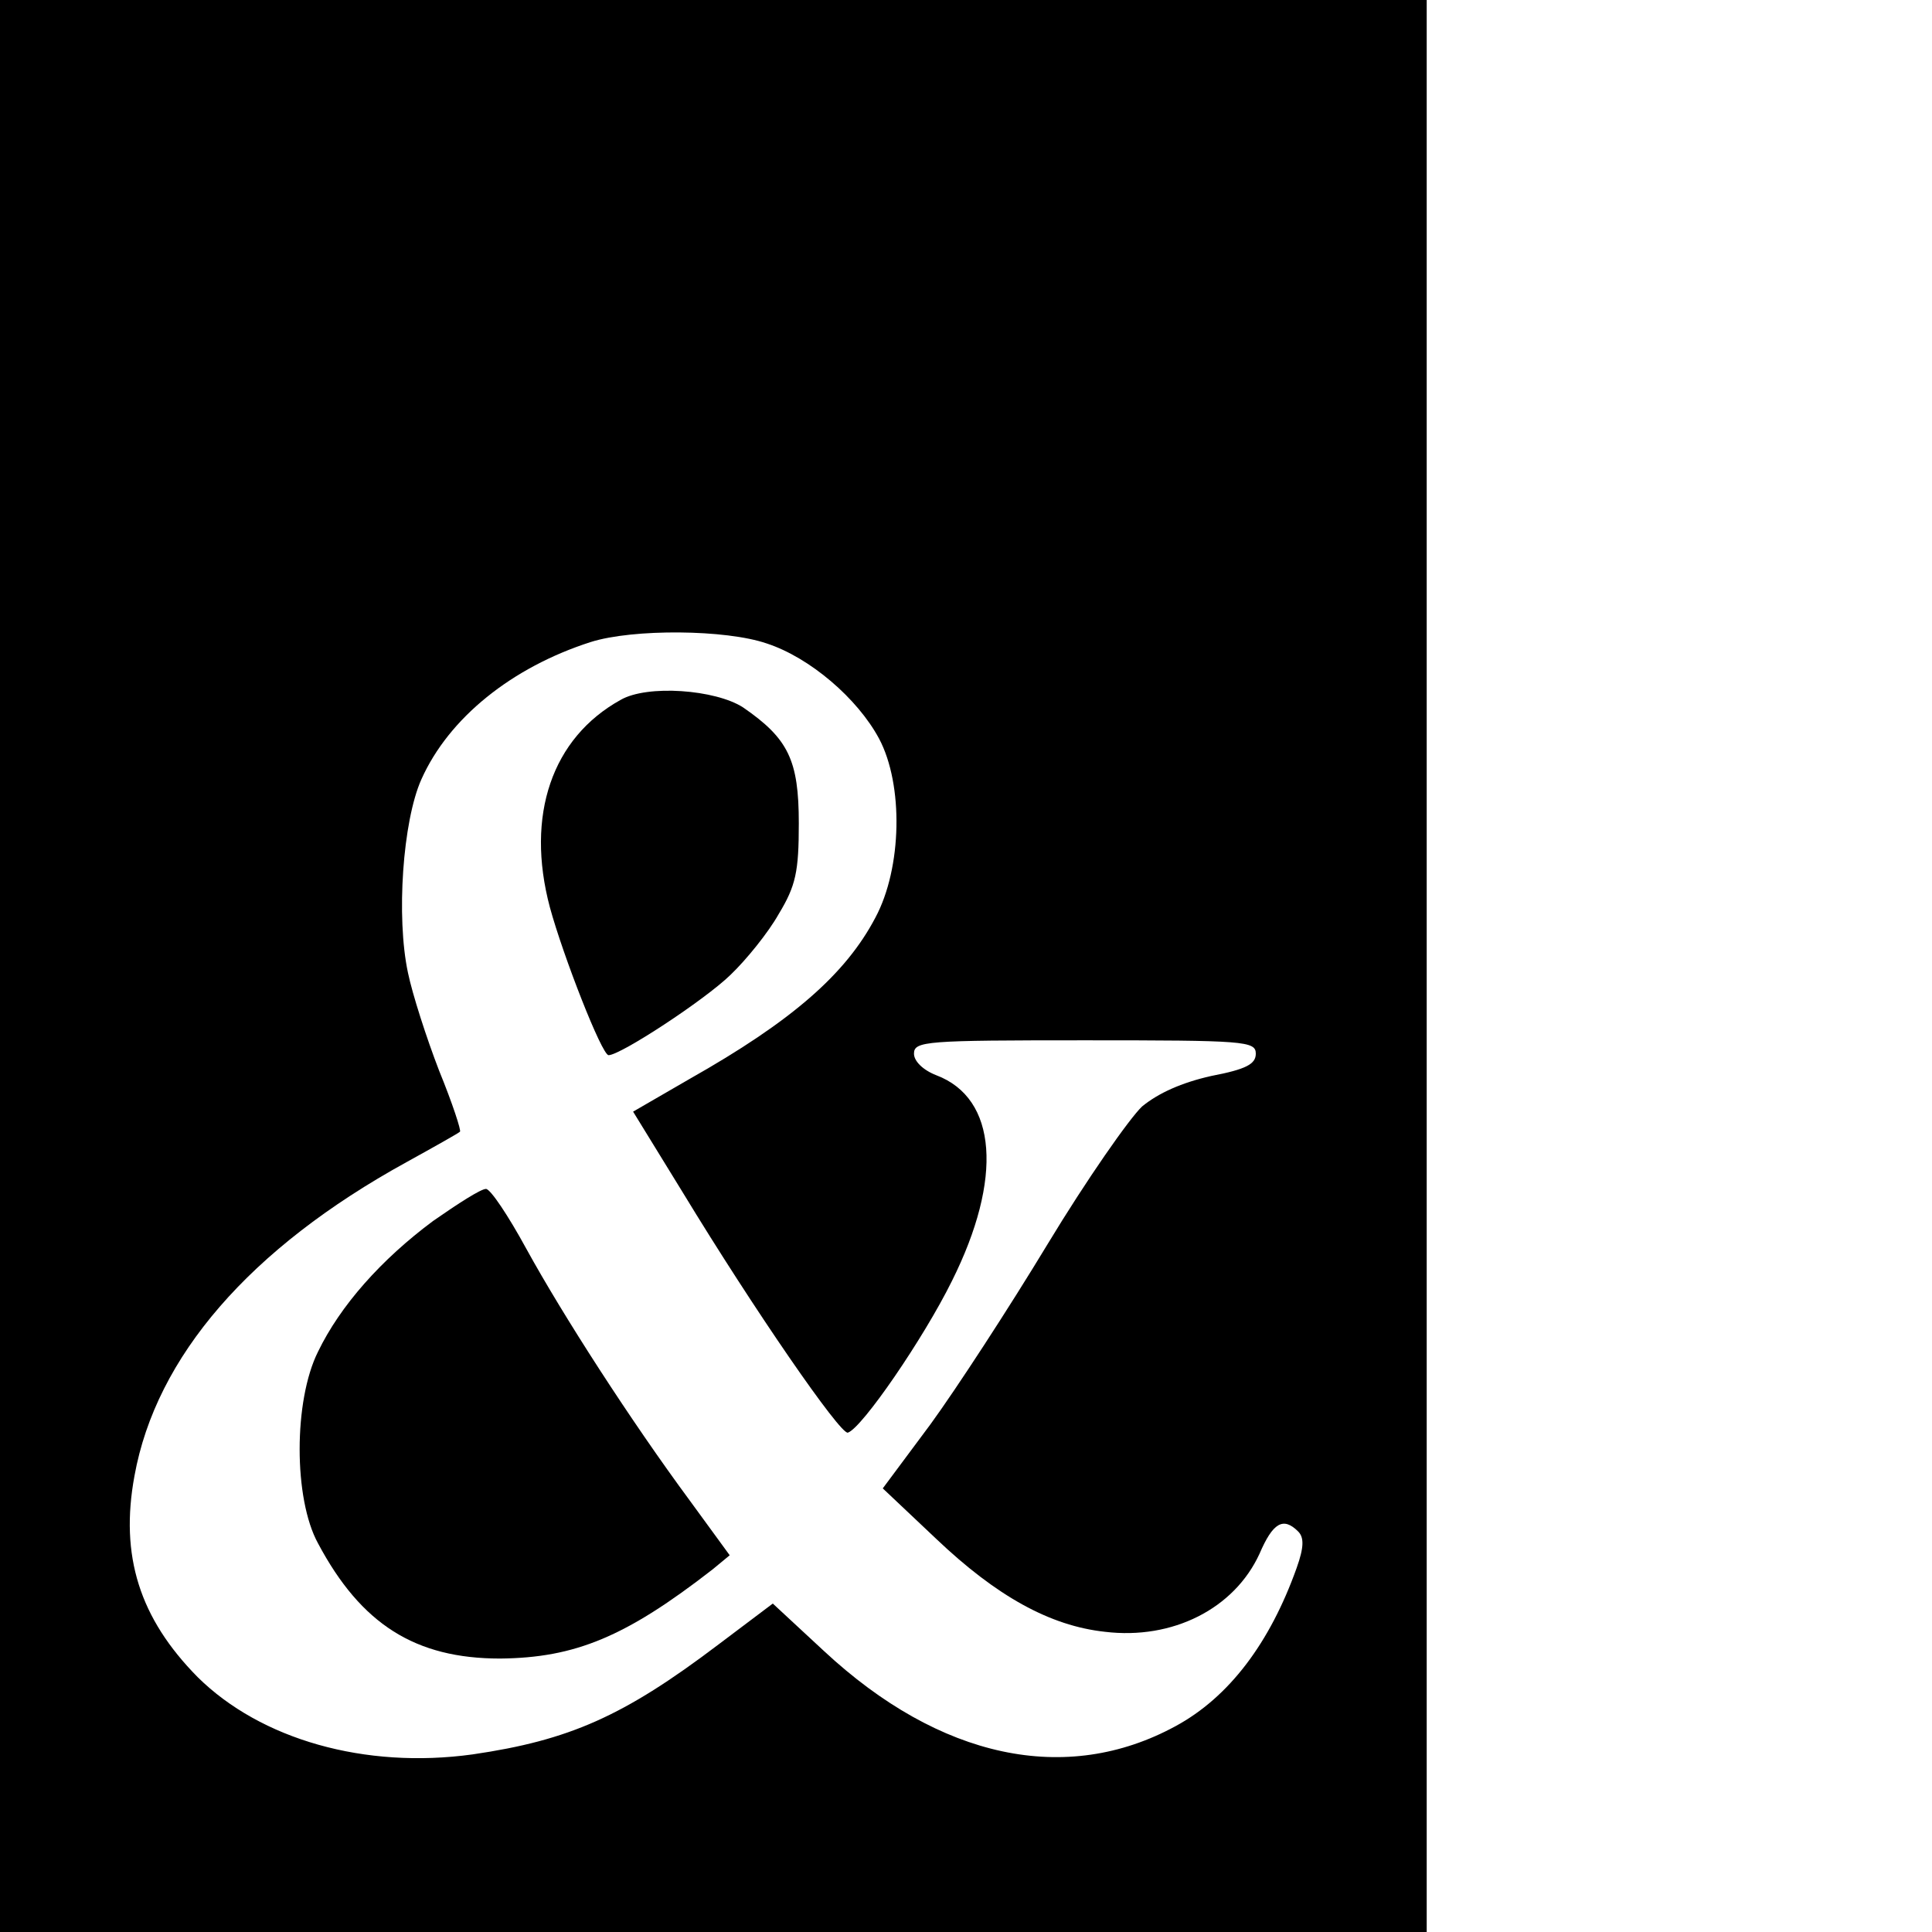 <?xml version="1.0" standalone="no"?>
<!DOCTYPE svg PUBLIC "-//W3C//DTD SVG 20010904//EN"
 "http://www.w3.org/TR/2001/REC-SVG-20010904/DTD/svg10.dtd">
<svg version="1.0" xmlns="http://www.w3.org/2000/svg"
 width="260pt" height="260pt" viewBox="0 0 260 260"
 preserveAspectRatio="xMidYMid meet">
<g transform="translate(0,260) scale(0.1,-0.1)"
fill="#000000" stroke="none">
<path d="M0 1300 l0 -1300 960 0 960 0 0 1300 0 1300 -960 0 -960 0 0 -1300z
m1032 434 c58 -19 122 -74 151 -128 33 -62 31 -174 -5 -241 -40 -76 -112 -139
-250 -217 l-76 -44 67 -109 c96 -158 212 -326 222 -323 19 6 102 127 140 204
69 138 61 246 -21 277 -18 7 -30 19 -30 29 0 17 16 18 230 18 215 0 230 -1
230 -18 0 -14 -13 -21 -60 -30 -40 -9 -71 -23 -93 -41 -17 -16 -75 -99 -127
-185 -52 -86 -123 -195 -158 -243 l-64 -86 72 -68 c81 -77 153 -117 227 -125
91 -11 174 31 208 105 18 42 32 50 52 30 8 -8 8 -21 -2 -49 -36 -101 -91 -174
-163 -213 -147 -80 -317 -44 -473 101 l-69 64 -73 -55 c-128 -97 -201 -129
-331 -148 -145 -20 -285 20 -370 104 -78 79 -105 163 -85 271 29 160 155 306
366 422 38 21 70 39 72 41 2 1 -10 38 -28 82 -17 44 -36 103 -42 132 -16 75
-7 204 18 260 37 83 122 151 228 185 57 18 182 17 237 -2z"/>
<path d="M835 1658 c-92 -51 -128 -155 -95 -279 18 -66 70 -199 79 -199 16 0
129 74 164 108 21 20 51 57 65 82 23 38 27 57 27 122 0 85 -14 114 -75 156
-37 24 -129 31 -165 10z"/>
<path d="M583 957 c-70 -52 -125 -114 -155 -176 -33 -66 -33 -198 0 -258 58
-109 131 -155 245 -155 101 1 169 29 286 120 l23 19 -54 74 c-79 107 -170 248
-220 339 -24 44 -48 80 -54 80 -7 0 -38 -20 -71 -43z"/>
</g>
</svg>
